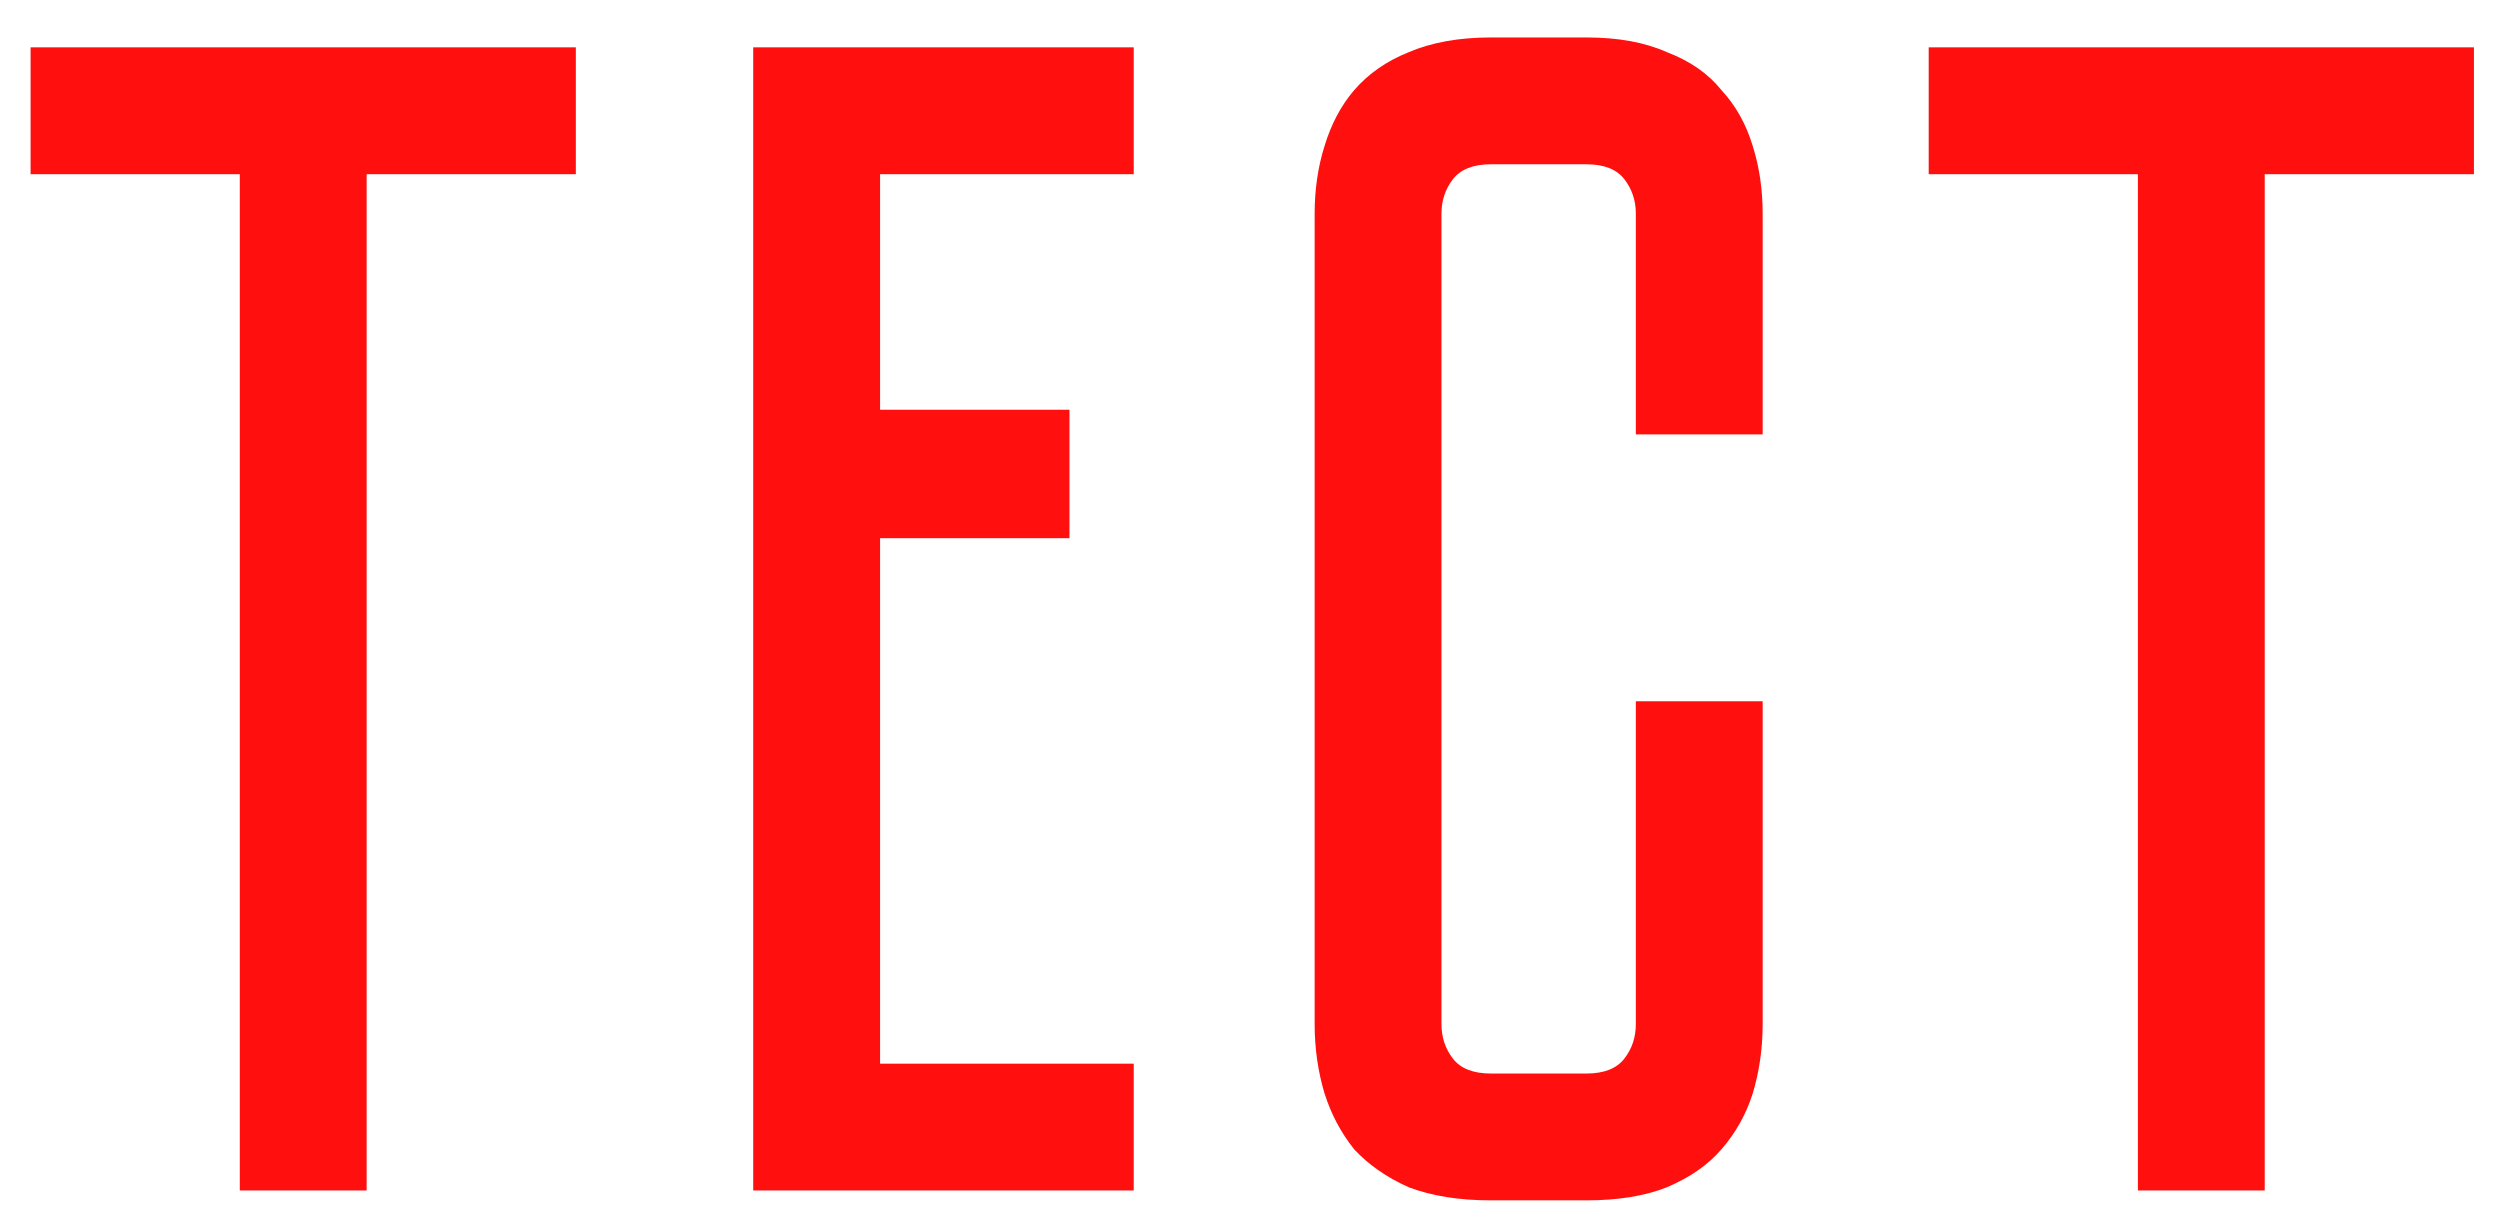 <?xml version="1.0" encoding="UTF-8"?> <svg xmlns="http://www.w3.org/2000/svg" width="63" height="31" viewBox="0 0 63 31" fill="none"><path d="M14.511 1.193V4.389H9.239V30H6.043V4.389H0.771V1.193H14.511ZM28.57 1.193V4.389H22.178V10.325H26.951V13.562H22.178V26.804H28.57V30H18.981V1.193H28.57ZM41.223 17.672H44.419V25.808C44.419 26.416 44.336 26.997 44.17 27.551C44.004 28.077 43.741 28.547 43.381 28.962C43.049 29.35 42.593 29.668 42.011 29.917C41.458 30.138 40.78 30.249 39.977 30.249H37.57C36.767 30.249 36.076 30.138 35.495 29.917C34.941 29.668 34.484 29.35 34.125 28.962C33.793 28.547 33.544 28.077 33.377 27.551C33.212 26.997 33.129 26.416 33.129 25.808V5.385C33.129 4.776 33.212 4.209 33.377 3.683C33.544 3.13 33.793 2.66 34.125 2.272C34.484 1.857 34.941 1.539 35.495 1.317C36.076 1.068 36.767 0.944 37.57 0.944H39.977C40.78 0.944 41.458 1.068 42.011 1.317C42.593 1.539 43.049 1.857 43.381 2.272C43.741 2.66 44.004 3.13 44.17 3.683C44.336 4.209 44.419 4.776 44.419 5.385V10.947H41.223V5.385C41.223 5.053 41.126 4.763 40.932 4.514C40.738 4.265 40.42 4.14 39.977 4.14H37.57C37.127 4.14 36.809 4.265 36.615 4.514C36.422 4.763 36.325 5.053 36.325 5.385V25.808C36.325 26.14 36.422 26.43 36.615 26.679C36.809 26.928 37.127 27.053 37.57 27.053H39.977C40.42 27.053 40.738 26.928 40.932 26.679C41.126 26.43 41.223 26.14 41.223 25.808V17.672ZM62.343 1.193V4.389H57.071V30H53.875V4.389H48.603V1.193H62.343Z" fill="#FF0F0D"></path></svg> 